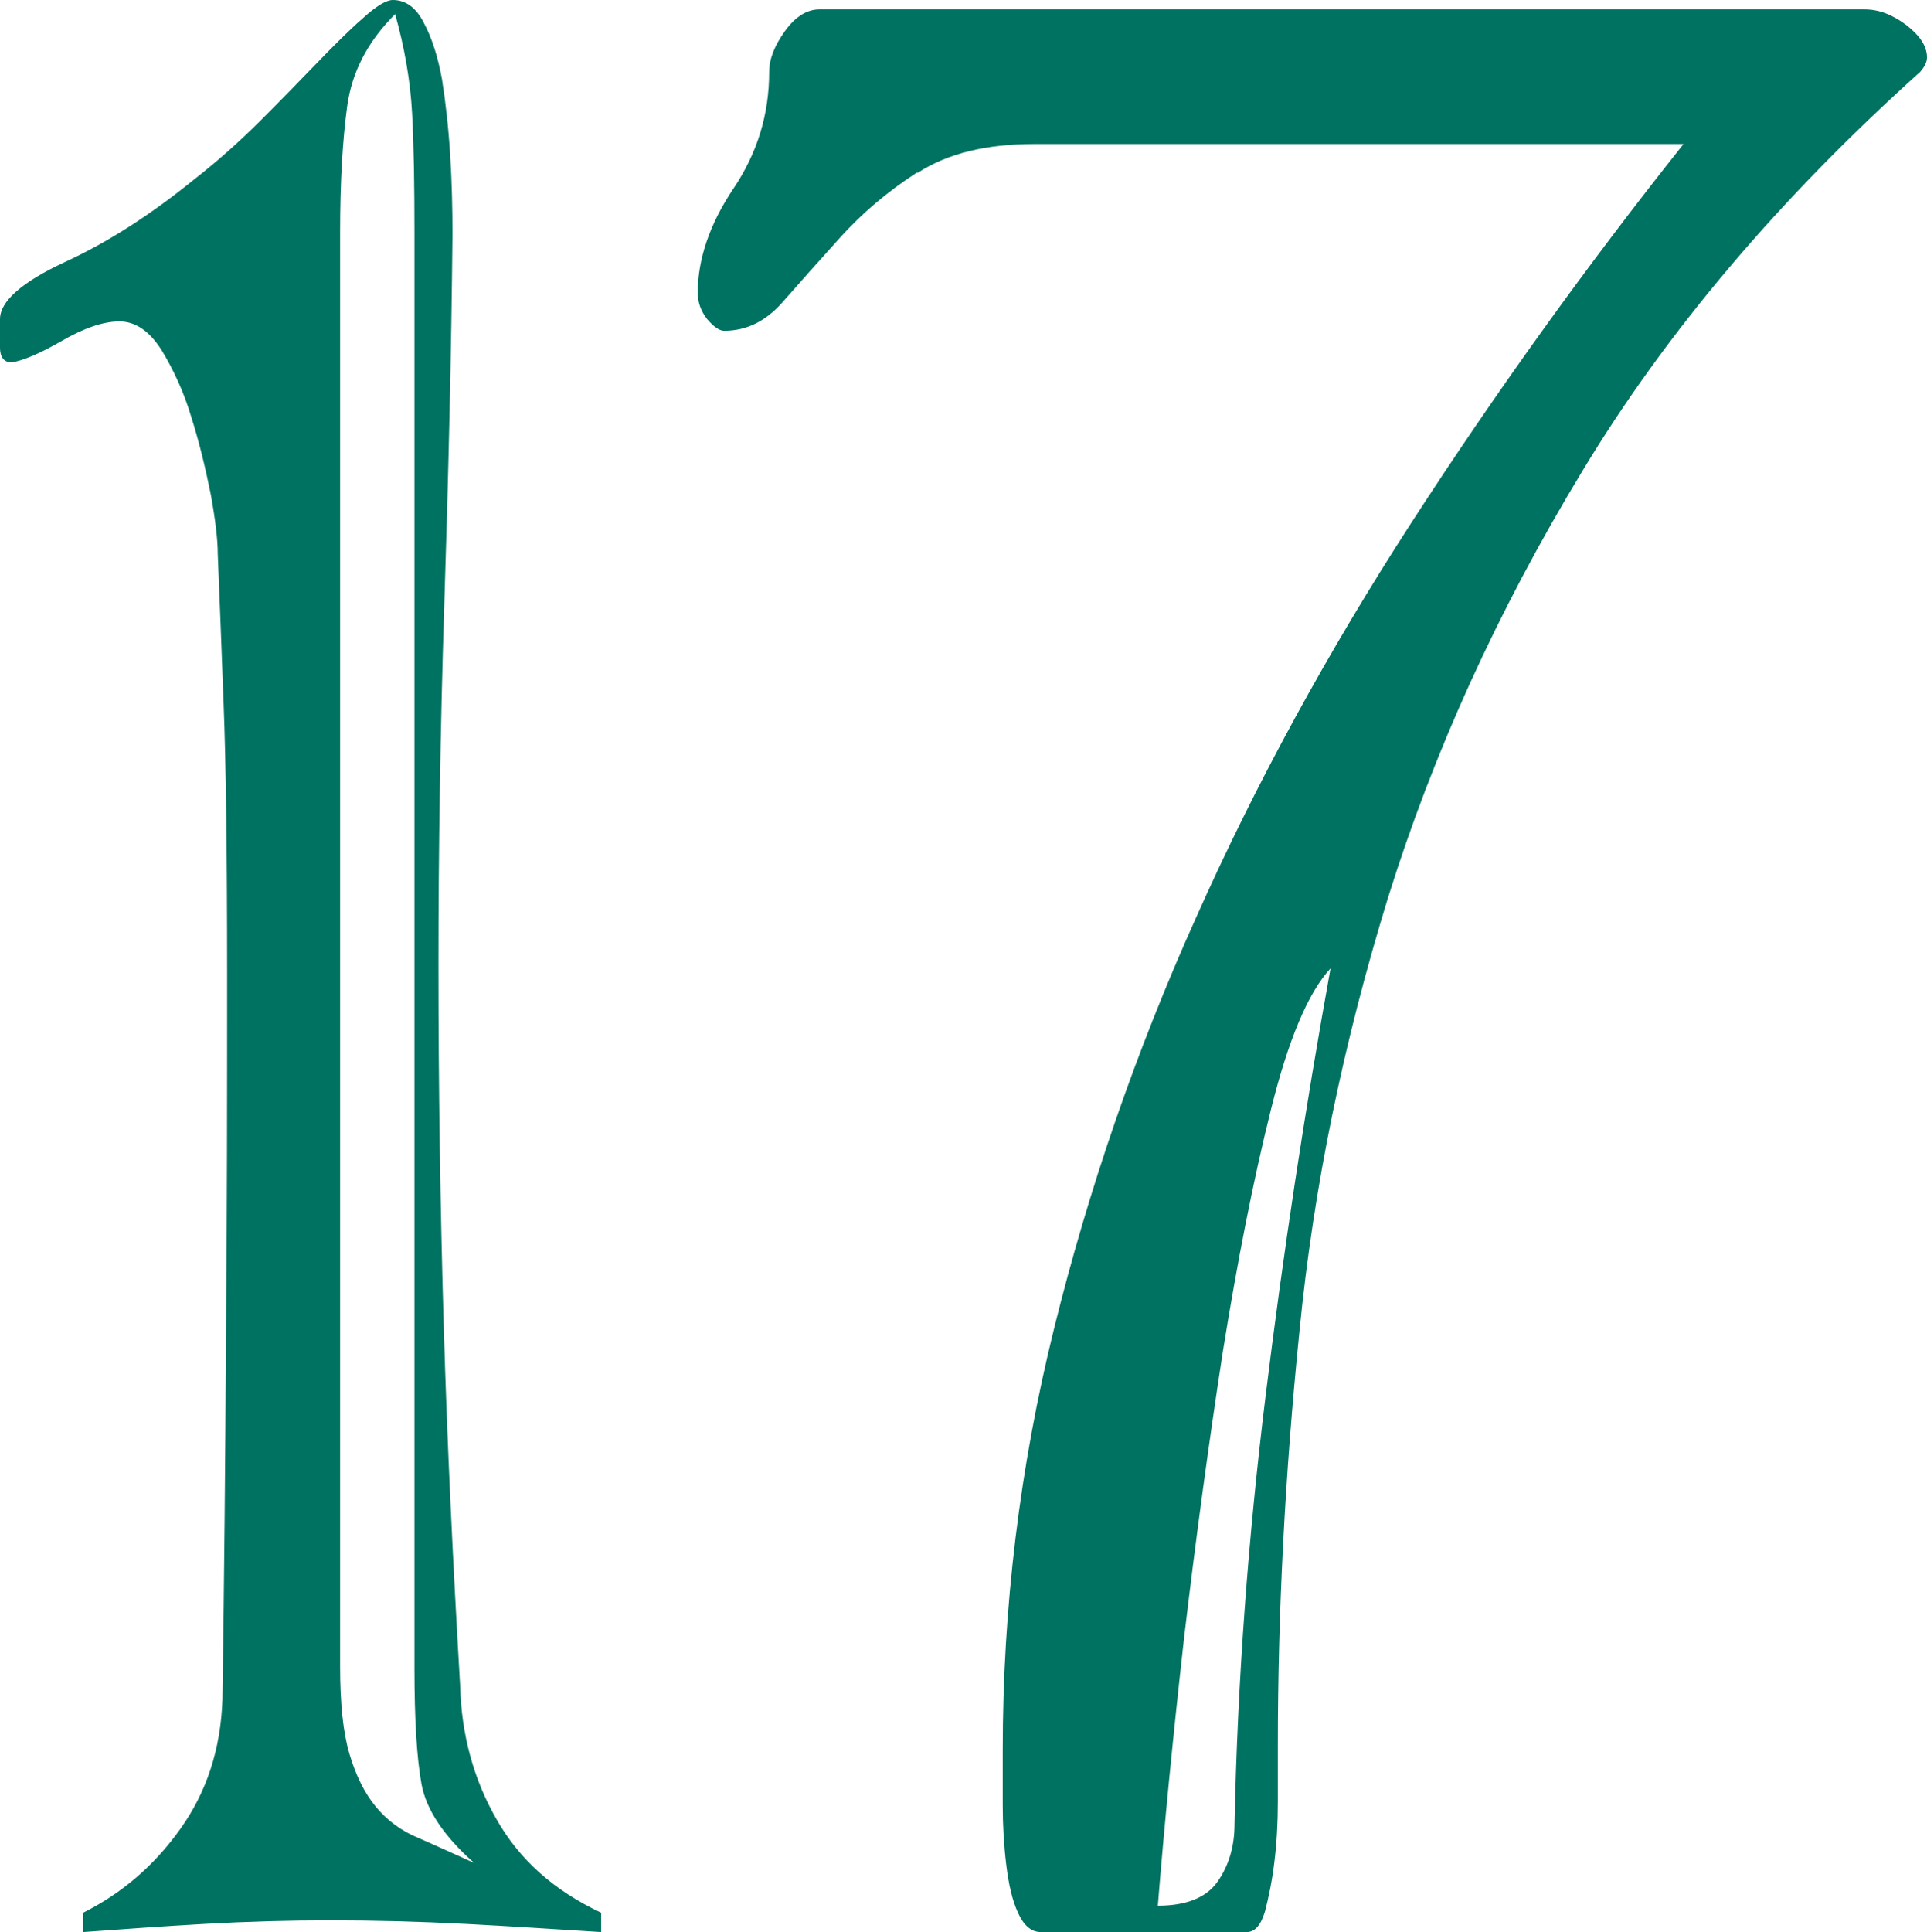 <?xml version="1.0" encoding="UTF-8"?><svg id="Ebene_1" xmlns="http://www.w3.org/2000/svg" xmlns:xlink="http://www.w3.org/1999/xlink" viewBox="0 0 32.92 33"><defs><style>.cls-1{clip-path:url(#clippath);}.cls-2{fill:none;}.cls-2,.cls-3{stroke-width:0px;}.cls-3{fill:#007261;}</style><clipPath id="clippath"><rect class="cls-2" width="32.92" height="33"/></clipPath></defs><g class="cls-1"><path class="cls-3" d="m21.62,23.85c.3-2.44.67-4.88,1.11-7.31-.38.41-.72,1.21-1.02,2.42-.3,1.2-.57,2.58-.82,4.13-.24,1.56-.46,3.18-.66,4.87-.19,1.69-.34,3.22-.45,4.59.49,0,.83-.14,1.02-.41.19-.27.29-.6.29-.98.05-2.43.23-4.87.53-7.31M15.66,2.95c-.51.33-.94.7-1.31,1.11-.37.41-.7.78-.98,1.1-.29.33-.62.49-1,.49-.08,0-.18-.07-.29-.2-.11-.14-.16-.29-.16-.45,0-.57.2-1.17.61-1.78.41-.61.61-1.27.61-1.99,0-.22.09-.45.27-.7.18-.25.38-.37.59-.37h17.85c.25,0,.48.09.72.27.23.18.35.36.35.55,0,.08-.04.16-.12.25-2.4,2.16-4.33,4.43-5.77,6.82-1.45,2.39-2.55,4.82-3.32,7.29-.76,2.47-1.27,4.93-1.51,7.39-.25,2.46-.37,4.82-.37,7.08v.96c0,.37-.02.72-.06,1.04-.04.33-.1.61-.16.84-.07.23-.17.35-.31.35h-3.52c-.16,0-.29-.11-.39-.33-.1-.22-.16-.49-.2-.82-.04-.33-.06-.67-.06-1.02v-.94c0-2.43.29-4.83.88-7.21.59-2.38,1.39-4.71,2.42-7,1.02-2.29,2.25-4.54,3.68-6.75,1.43-2.21,2.98-4.37,4.65-6.47h-11.09c-.82,0-1.48.16-1.99.49M7.08,28.5c0,.87.04,1.53.12,1.97.08.44.38.89.9,1.35-.36-.16-.68-.31-.96-.43-.29-.12-.53-.3-.72-.53-.19-.23-.34-.53-.45-.9-.11-.37-.16-.87-.16-1.49V3.97c0-.85.04-1.56.12-2.15.08-.59.35-1.11.82-1.58.16.57.26,1.14.29,1.7.03.56.04,1.24.04,2.03v24.52Zm.86,4.36c.76.04,1.54.09,2.33.14v-.33c-.81-.38-1.4-.91-1.79-1.6-.39-.68-.6-1.45-.62-2.29-.12-2.05-.22-4.09-.28-6.14-.06-2.05-.09-4.1-.09-6.14,0-1.94.03-4,.1-6.18.07-2.18.12-4.28.14-6.31,0-.44-.01-.89-.04-1.37-.03-.48-.08-.91-.14-1.29-.07-.38-.17-.7-.31-.96C7.11.13,6.93,0,6.71,0c-.11,0-.28.1-.51.31-.23.2-.49.46-.78.76-.29.3-.61.63-.96.98-.36.36-.74.7-1.15,1.02-.74.6-1.47,1.07-2.21,1.41C.37,4.82,0,5.15,0,5.45v.49c0,.16.07.25.2.25.19-.03.48-.15.86-.37.38-.22.71-.33.98-.33s.51.16.72.49c.2.33.38.71.51,1.15.14.44.24.87.33,1.31.08.44.12.78.12,1.02.03.68.06,1.53.1,2.56.04,1.02.06,2.56.06,4.61s0,4.14-.02,6.2c-.01,2.06-.03,4.13-.06,6.2-.03.85-.27,1.58-.72,2.21-.45.63-1,1.1-1.66,1.43v.33c.68-.05,1.38-.1,2.09-.14.71-.04,1.42-.06,2.13-.06.76,0,1.53.02,2.29.06"/></g></svg>
